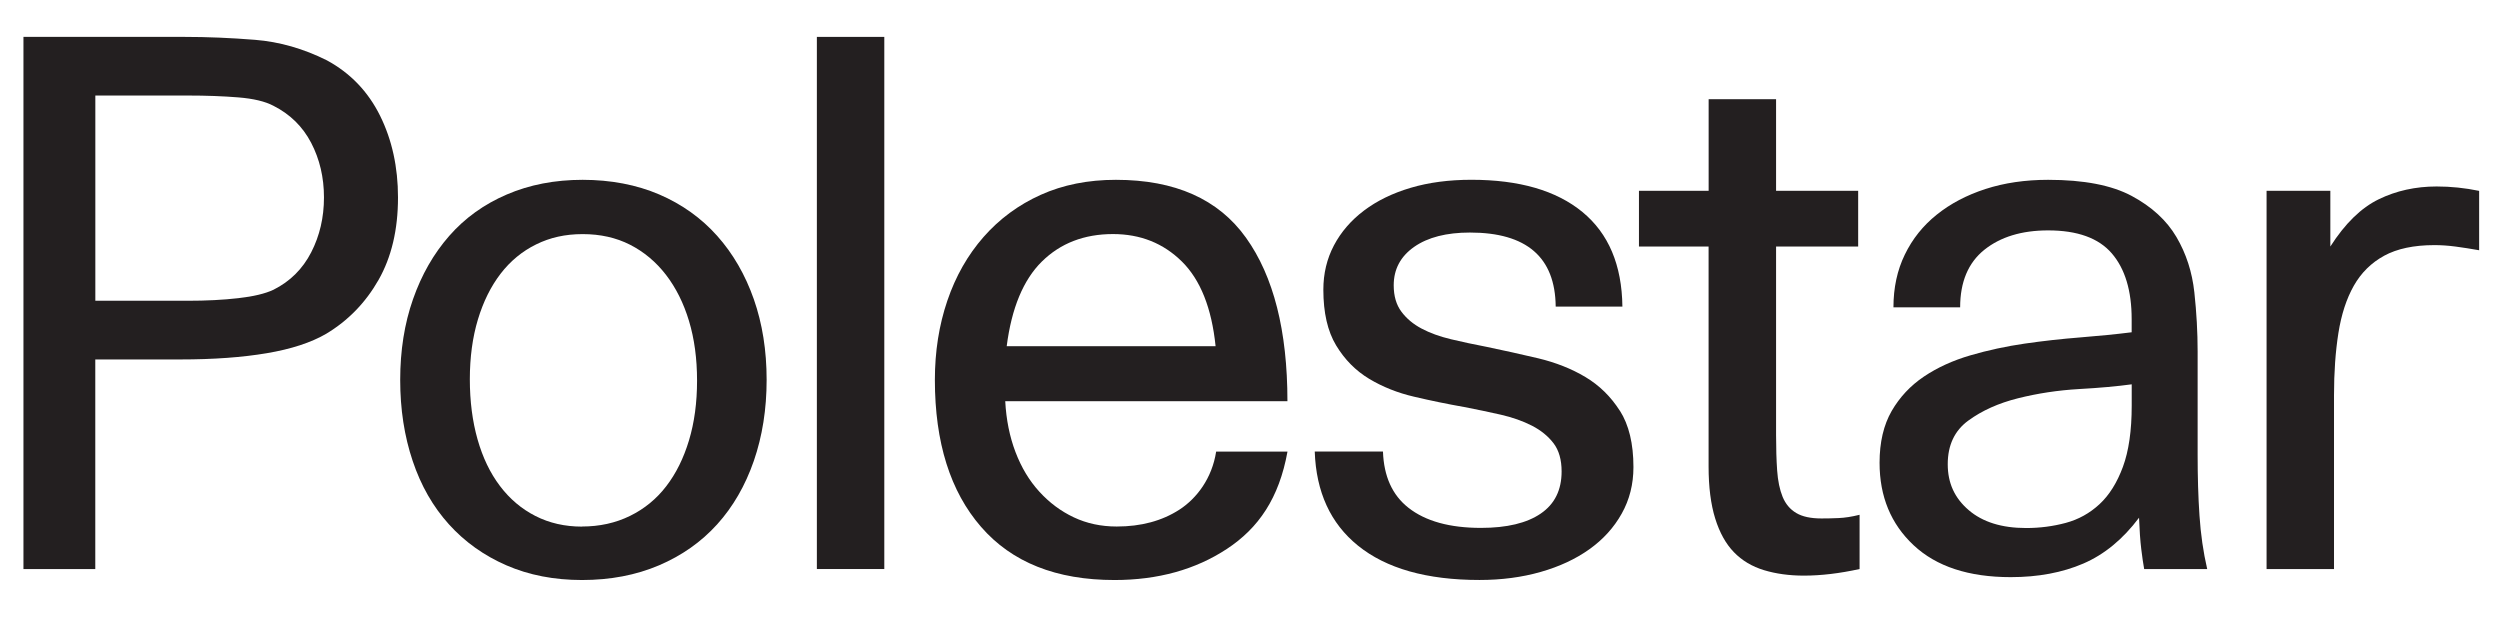 <?xml version="1.0" encoding="UTF-8"?>
<svg xmlns="http://www.w3.org/2000/svg" version="1.1" viewBox="0 0 511.62 126.21">
  <defs>
    <style>
      .cls-1 {
        fill: #231f20;
      }
    </style>
  </defs>
  <!-- Generator: Adobe Illustrator 28.6.0, SVG Export Plug-In . SVG Version: 1.2.0 Build 709)  -->
  <g>
    <g id="Lager_1">
      <g>
        <g>
          <path class="cls-1" d="M4.8,7.55h33c4.6,0,9.4.2,14.4.6,5,.4,9.9,1.8,14.7,4.2,4.8,2.6,8.42,6.38,10.88,11.33,2.45,4.95,3.67,10.53,3.67,16.72,0,6.6-1.33,12.22-3.98,16.88-2.65,4.65-6.22,8.33-10.72,11.03-3.1,1.8-7.15,3.13-12.15,3.97-5,.85-10.9,1.28-17.7,1.28h-17.4v42.9H4.8V7.55ZM66.3,40.4c0-4.1-.88-7.82-2.62-11.17-1.75-3.35-4.33-5.87-7.72-7.58-1.7-.9-4.1-1.47-7.2-1.72-3.1-.25-6.55-.38-10.35-.38h-18.9v42h18.9c3.8,0,7.25-.17,10.35-.53,3.1-.35,5.5-.92,7.2-1.72,3.4-1.7,5.97-4.25,7.72-7.65,1.75-3.4,2.62-7.15,2.62-11.25Z"/>
          <path class="cls-1" d="M119.1,118.7c-5.7,0-10.85-1-15.45-3-4.6-2-8.53-4.8-11.78-8.4-3.25-3.6-5.73-7.92-7.42-12.98-1.7-5.05-2.55-10.58-2.55-16.58s.87-11.5,2.62-16.5c1.75-5,4.22-9.32,7.42-12.97,3.2-3.65,7.12-6.47,11.78-8.47,4.65-2,9.83-3,15.52-3s11.03,1,15.68,3c4.65,2,8.6,4.83,11.85,8.47,3.25,3.65,5.75,7.98,7.5,12.97,1.75,5,2.62,10.5,2.62,16.5s-.88,11.53-2.62,16.58c-1.75,5.05-4.25,9.38-7.5,12.98-3.25,3.6-7.23,6.4-11.92,8.4-4.7,2-9.95,3-15.75,3ZM119.1,107.75c3.6,0,6.87-.72,9.83-2.17,2.95-1.45,5.42-3.47,7.42-6.08,2-2.6,3.55-5.72,4.65-9.38,1.1-3.65,1.65-7.72,1.65-12.22s-.55-8.57-1.65-12.22c-1.1-3.65-2.68-6.8-4.72-9.45-2.05-2.65-4.5-4.7-7.35-6.15-2.85-1.45-6.08-2.17-9.68-2.17s-6.67.7-9.52,2.1c-2.85,1.4-5.28,3.4-7.28,6-2,2.6-3.55,5.73-4.65,9.38-1.1,3.65-1.65,7.73-1.65,12.23s.53,8.6,1.58,12.3c1.05,3.7,2.57,6.88,4.58,9.53,2,2.65,4.42,4.7,7.27,6.15,2.85,1.45,6.02,2.17,9.53,2.17Z"/>
          <path class="cls-1" d="M167.17,7.55h13.8v108.9h-13.8V7.55Z"/>
          <path class="cls-1" d="M228.07,118.7c-11.9,0-21-3.62-27.3-10.88-6.3-7.25-9.45-17.27-9.45-30.08,0-5.8.85-11.2,2.55-16.2,1.7-5,4.17-9.35,7.42-13.05,3.25-3.7,7.15-6.57,11.7-8.62,4.55-2.05,9.67-3.07,15.38-3.07,12.1,0,20.97,3.95,26.62,11.85,5.65,7.9,8.48,19.05,8.48,33.45h-57.75c.2,3.8.9,7.27,2.1,10.42s2.82,5.85,4.88,8.1c2.05,2.25,4.4,4,7.05,5.25,2.65,1.25,5.57,1.88,8.78,1.88,5,0,9.27-1.15,12.83-3.45,3.55-2.3,6.68-6.42,7.52-11.88h14.6c-1.72,9.54-5.93,15.65-12.38,19.9-6.45,4.25-14.13,6.38-23.03,6.38ZM227.77,47.9c-5.9,0-10.75,1.88-14.55,5.62-3.8,3.75-6.2,9.53-7.2,17.33h42.75c-.8-7.8-3.1-13.58-6.9-17.33-3.8-3.75-8.5-5.62-14.1-5.62Z"/>
          <path class="cls-1" d="M349.67,39.05v-18.75h13.8v18.75h16.8v11.4h-16.8v38.55c0,2.7.07,5.13.22,7.28.15,2.15.53,3.95,1.12,5.4.6,1.45,1.52,2.55,2.78,3.3,1.25.75,2.97,1.12,5.17,1.12,1.1,0,2.27-.02,3.52-.08,1.25-.05,2.67-.27,4.28-.67v11.1c-4.1.9-7.9,1.35-11.4,1.35-3,0-5.73-.38-8.17-1.12-2.45-.75-4.5-1.97-6.15-3.68-1.65-1.7-2.93-4-3.83-6.9-.9-2.9-1.35-6.45-1.35-10.65v-45h-14.25v-11.4h14.25Z"/>
          <path class="cls-1" d="M438.8,116.45c-.2-1.1-.4-2.47-.6-4.12-.2-1.65-.35-3.77-.45-6.38-3.3,4.4-7.1,7.53-11.4,9.38-4.3,1.85-9.25,2.78-14.85,2.78-8.6,0-15.22-2.17-19.88-6.53-4.65-4.35-6.97-9.97-6.97-16.88,0-4.2.83-7.72,2.47-10.58,1.65-2.85,3.85-5.2,6.6-7.05,2.75-1.85,5.92-3.3,9.52-4.35,3.6-1.05,7.3-1.85,11.1-2.4,3.8-.55,7.6-.97,11.4-1.27,3.8-.3,7.3-.65,10.5-1.05v-2.7c0-5.8-1.35-10.28-4.05-13.43-2.7-3.15-7.05-4.72-13.05-4.72-5.4,0-9.75,1.33-13.05,3.97-3.3,2.65-4.95,6.58-4.95,11.78h-13.65c0-4,.77-7.6,2.33-10.8,1.55-3.2,3.72-5.92,6.53-8.17,2.8-2.25,6.12-4,9.97-5.25,3.85-1.25,8.12-1.88,12.83-1.88,7.3,0,13,1.1,17.1,3.3,4.1,2.2,7.15,5,9.15,8.4,2,3.4,3.22,7.18,3.67,11.33.45,4.15.67,8.17.67,12.08v21.15c0,4.5.12,8.65.38,12.45.25,3.8.77,7.45,1.58,10.95h-12.9ZM436.25,78.65c-2.9.4-6.5.73-10.8.97-4.3.25-8.45.88-12.45,1.88-4,1-7.4,2.53-10.2,4.58-2.8,2.05-4.2,5.03-4.2,8.92s1.42,6.93,4.27,9.38c2.85,2.45,6.77,3.68,11.78,3.68,2.8,0,5.5-.35,8.1-1.05,2.6-.7,4.9-1.97,6.9-3.82,2-1.85,3.6-4.4,4.8-7.65,1.2-3.25,1.8-7.42,1.8-12.53v-4.35Z"/>
          <path class="cls-1" d="M476.9,39.05v11.4c3-4.7,6.3-7.92,9.9-9.67,3.6-1.75,7.55-2.62,11.85-2.62,2.9,0,5.8.3,8.7.9v12.15c-1.7-.3-3.3-.55-4.8-.75-1.5-.2-2.95-.3-4.35-.3-4.2,0-7.63.73-10.28,2.17-2.65,1.45-4.72,3.5-6.22,6.15-1.5,2.65-2.55,5.88-3.15,9.67-.6,3.8-.9,8.05-.9,12.75v35.55h-13.8V39.05h13.05Z"/>
        </g>
        <path class="cls-1" d="M331.49,84.05c-1.85-2.9-4.2-5.2-7.05-6.9-2.85-1.7-6.08-2.97-9.67-3.83-3.6-.85-7.1-1.62-10.5-2.33-2.6-.5-5.05-1.02-7.35-1.57-2.3-.55-4.3-1.28-6-2.18-1.7-.9-3.08-2.05-4.12-3.45-1.05-1.4-1.58-3.2-1.58-5.4,0-3.3,1.4-5.92,4.2-7.88,2.8-1.95,6.6-2.92,11.4-2.92,11.6,0,17.45,5.05,17.55,15.15h13.65c-.1-8.5-2.83-14.95-8.17-19.35-5.35-4.4-12.93-6.6-22.73-6.6-4.6,0-8.75.55-12.45,1.65-3.7,1.1-6.88,2.65-9.53,4.65-2.65,2-4.7,4.38-6.15,7.12-1.45,2.75-2.17,5.77-2.17,9.08,0,4.7.87,8.5,2.62,11.4,1.75,2.9,4,5.17,6.75,6.83,2.75,1.65,5.82,2.88,9.23,3.67,3.4.8,6.8,1.5,10.2,2.1,2.6.5,5.1,1.03,7.5,1.57,2.4.55,4.52,1.3,6.38,2.25,1.85.95,3.32,2.15,4.43,3.6,1.1,1.45,1.65,3.38,1.65,5.77,0,3.8-1.42,6.68-4.27,8.62-2.85,1.95-6.93,2.93-12.23,2.93-6.4,0-11.35-1.37-14.85-4.12-3.31-2.6-5.03-6.44-5.21-11.5h-13.96c.28,8.27,3.22,14.69,8.82,19.23,5.8,4.7,14.1,7.05,24.9,7.05,4.5,0,8.67-.55,12.53-1.65,3.85-1.1,7.17-2.65,9.97-4.65,2.8-2,5-4.42,6.6-7.28,1.6-2.85,2.4-6.02,2.4-9.52,0-4.8-.93-8.65-2.78-11.55Z"/>
      </g>
    </g>
  </g>
</svg>